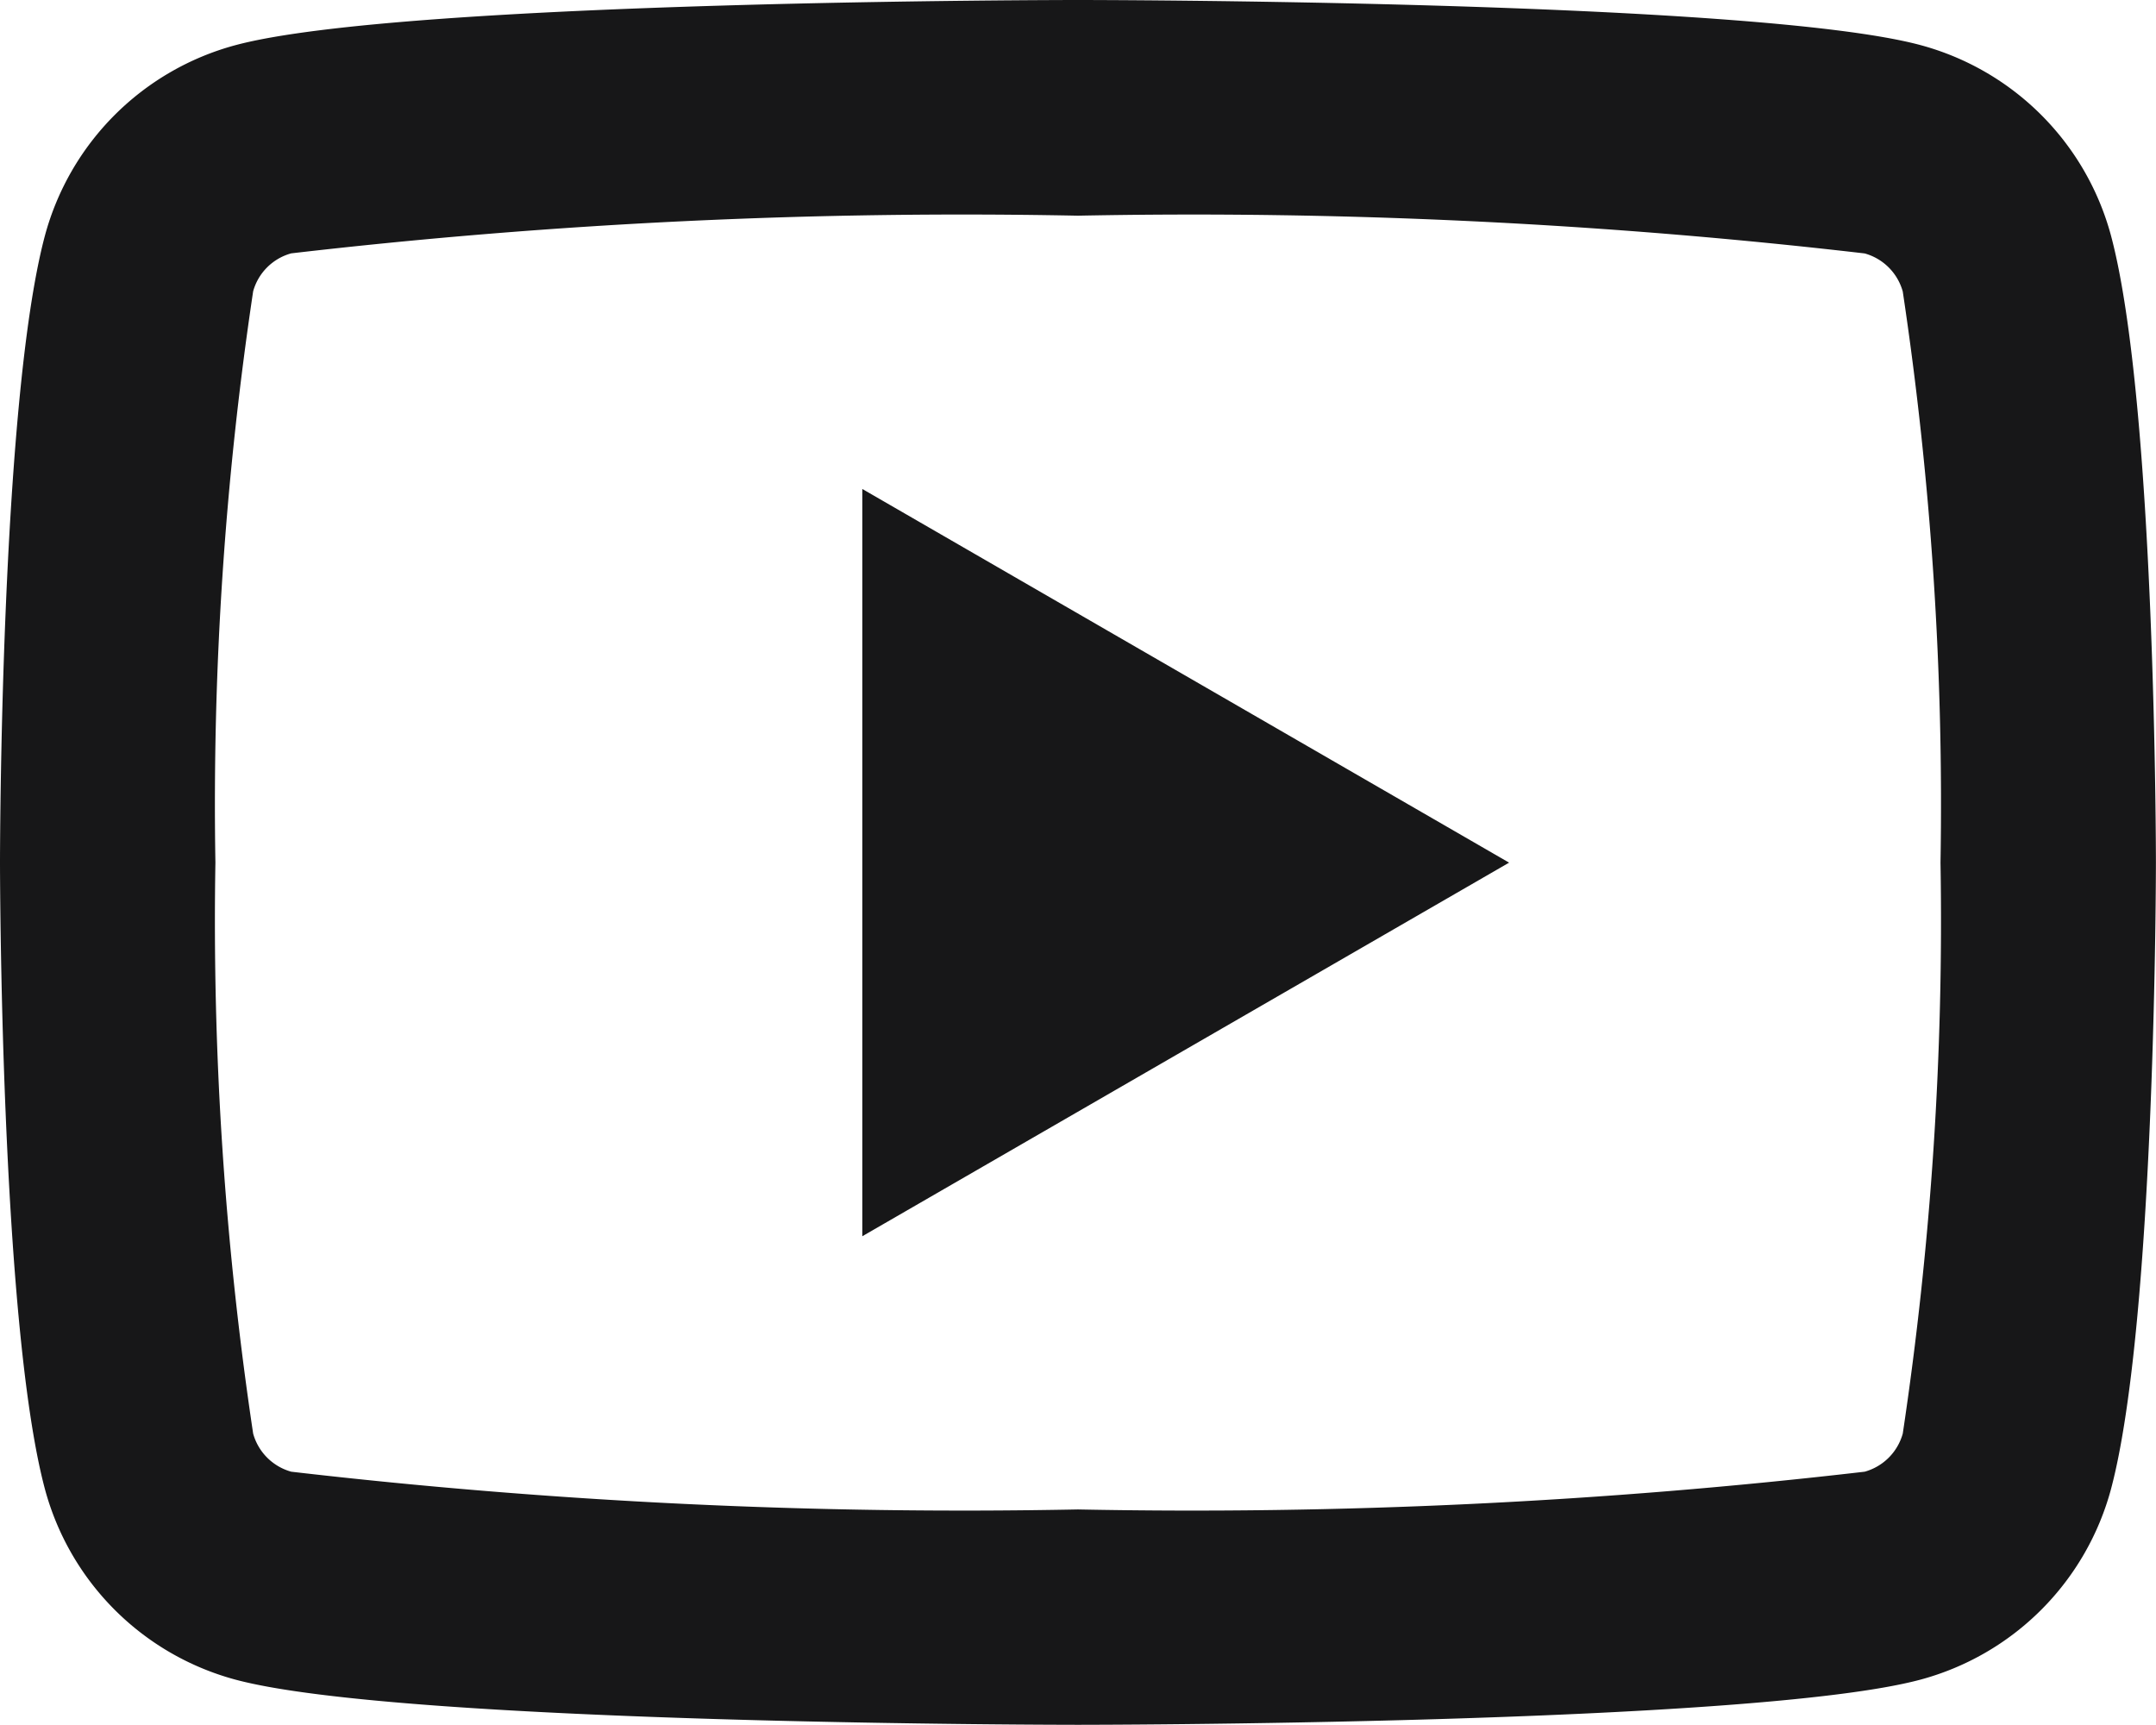 <svg xmlns="http://www.w3.org/2000/svg" width="26.503" height="21.205" viewBox="0 0 26.503 21.205">
  <path id="Path_873" data-name="Path 873" d="M17.919,9.332s-8.288,0-10.356.555A3.319,3.319,0,0,0,5.22,12.229c-.552,2.068-.552,7.7-.552,7.7s0,5.637.552,7.705a3.319,3.319,0,0,0,2.343,2.343c2.068.555,10.356.555,10.356.555s8.288,0,10.356-.555a3.319,3.319,0,0,0,2.343-2.343c.552-2.068.552-7.705.552-7.705s0-5.637-.552-7.7a3.319,3.319,0,0,0-2.343-2.343C26.208,9.332,17.919,9.332,17.919,9.332Zm0,2.651a71.548,71.548,0,0,1,9.671.464.673.673,0,0,1,.468.468,42.431,42.431,0,0,1,.464,7.019,42.449,42.449,0,0,1-.464,7.019.673.673,0,0,1-.468.468,71.524,71.524,0,0,1-9.671.464,71.571,71.571,0,0,1-9.671-.464.673.673,0,0,1-.468-.468,42.431,42.431,0,0,1-.464-7.019,42.479,42.479,0,0,1,.464-7.022.67.67,0,0,1,.468-.466A71.525,71.525,0,0,1,17.919,11.983Zm-2.651,3.359v9.185l7.951-4.592Zm0,0" transform="translate(-4.668 -9.332)" fill="#171718"/>
</svg>
